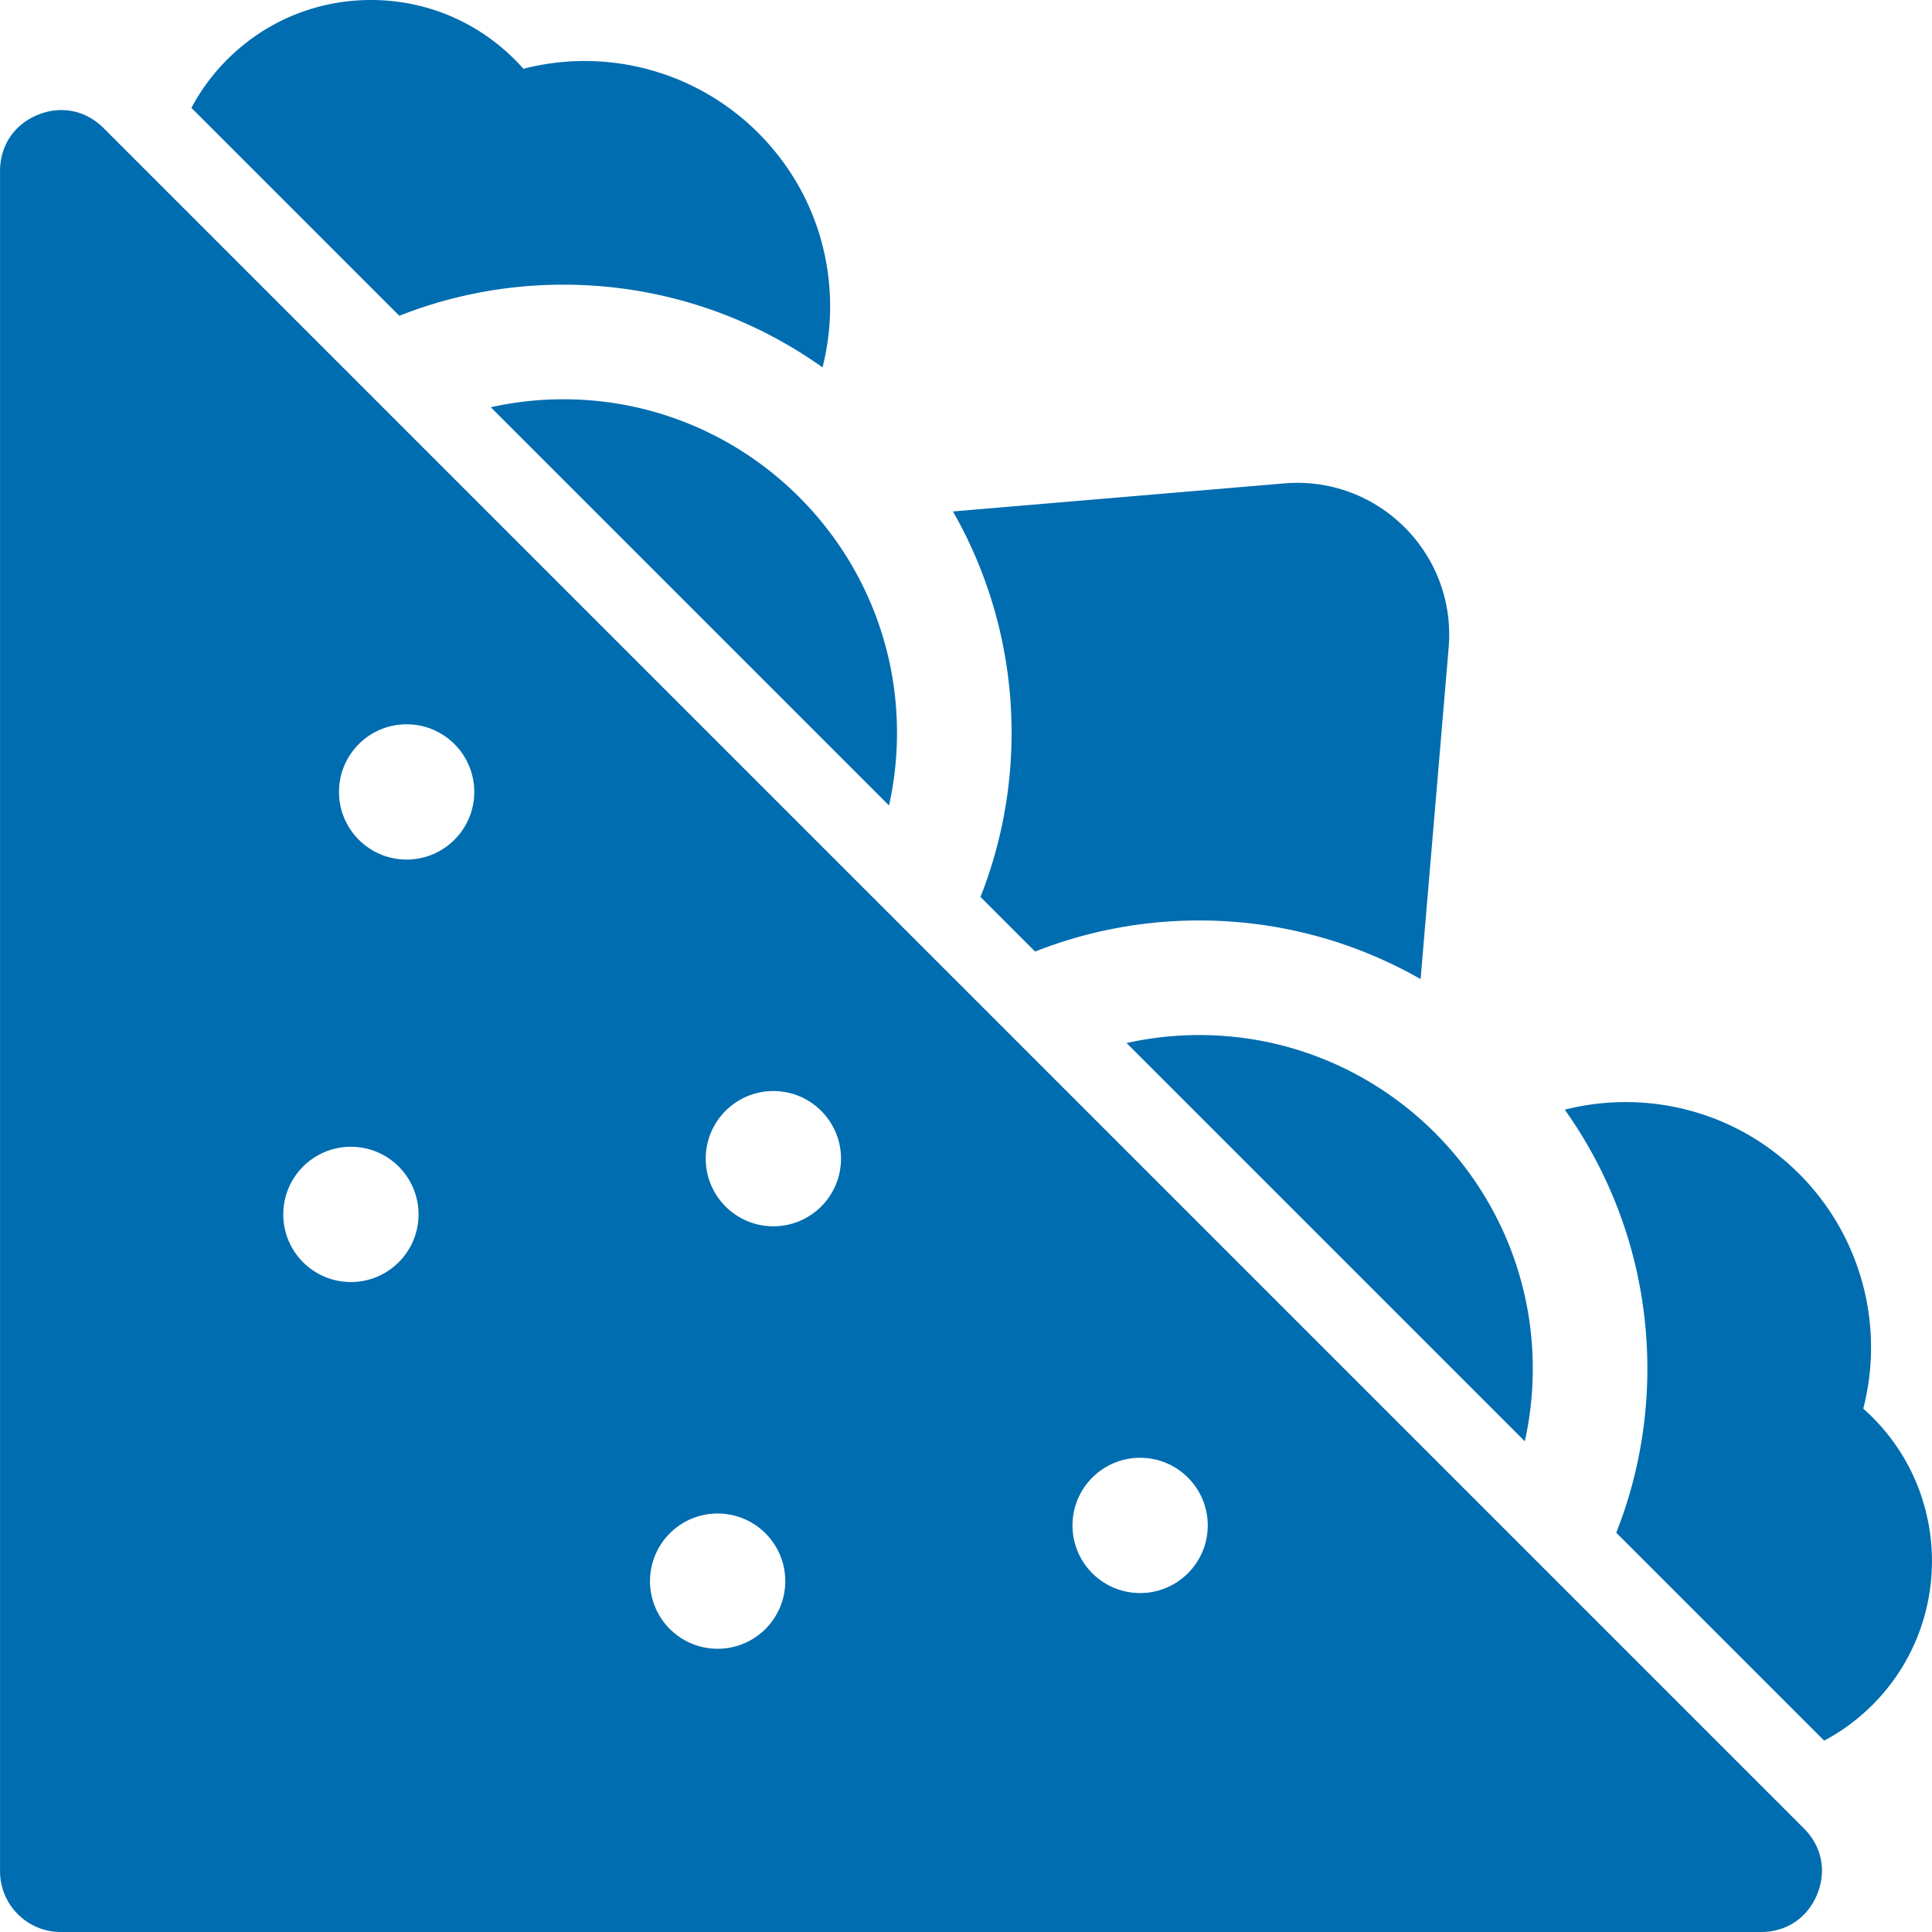 <?xml version="1.0" encoding="UTF-8"?> <svg xmlns="http://www.w3.org/2000/svg" xmlns:xlink="http://www.w3.org/1999/xlink" version="1.1" width="512" height="512" x="0" y="0" viewBox="0 0 512 512" style="enable-background:new 0 0 512 512" xml:space="preserve"><g><path d="m340.375 128.104-87.833 7.435c9.883 17.319 15.537 37.349 15.537 58.677-.001 15.34-2.924 30.01-8.243 43.483l14.477 14.477c13.472-5.319 28.143-8.243 43.484-8.243 21.328 0 41.358 5.655 58.677 15.537l7.435-87.832c2.105-24.862-18.671-45.638-43.534-43.534zM200.938 35.226a65.024 65.024 0 0 0-62.23-16.999 53.454 53.454 0 0 0-2.297-2.444C126.233 5.605 112.701 0 98.307 0 83.914 0 70.381 5.605 60.205 15.783a53.781 53.781 0 0 0-9.481 12.803l55.1 55.1c13.472-5.319 28.143-8.243 43.483-8.243 25.566 0 49.271 8.121 68.672 21.916a65.452 65.452 0 0 0 2.012-16.136c.001-17.375-6.766-33.71-19.053-45.997zM496.23 375.602a53.51 53.51 0 0 0-2.445-2.297c5.672-21.971-.491-45.722-17-62.23-16.803-16.804-40.587-22.463-62.104-17 13.779 19.393 21.888 43.082 21.888 68.631 0 15.34-2.924 30.01-8.243 43.484l55.099 55.099a53.736 53.736 0 0 0 12.804-9.48c21.011-21.011 21.011-55.197.001-76.207zM317.797 274.299c-6.608 0-13.046.734-19.244 2.116l105.535 105.536a88.396 88.396 0 0 0 2.116-19.245c-.001-48.749-39.66-88.407-88.407-88.407zM149.307 105.811a88.331 88.331 0 0 0-19.244 2.115L235.598 213.46a88.393 88.393 0 0 0 2.116-19.244c0-48.747-39.659-88.405-88.407-88.405zM478.057 484.55 27.462 33.954c-3.148-3.148-7.083-4.784-11.183-4.784-2.098 0-4.238.428-6.34 1.298C3.723 33.043.012 38.597.012 45.323V495.92c0 8.867 7.213 16.08 16.079 16.08h450.596c6.728 0 12.281-3.711 14.855-9.927 2.576-6.215 1.272-12.766-3.485-17.523zM92.993 339.75c-9.898 0-17.922-8.024-17.922-17.922 0-9.898 8.024-17.922 17.922-17.922s17.922 8.024 17.922 17.922-8.023 17.922-17.922 17.922zm14.768-111.959c-9.898 0-17.922-8.025-17.922-17.922s8.024-17.922 17.922-17.922 17.922 8.024 17.922 17.922-8.024 17.922-17.922 17.922zm82.423 209.15c-9.897 0-17.922-8.024-17.922-17.922 0-9.898 8.024-17.922 17.922-17.922s17.922 8.024 17.922 17.922-8.023 17.922-17.922 17.922zm14.768-111.959c-9.898-.001-17.922-8.025-17.922-17.922 0-9.898 8.024-17.922 17.922-17.922 9.898 0 17.922 8.024 17.922 17.922.001 9.899-8.023 17.922-17.922 17.922zm97.192 97.192c-9.898 0-17.922-8.024-17.922-17.922s8.024-17.922 17.922-17.922c9.897 0 17.922 8.024 17.922 17.922s-8.024 17.922-17.922 17.922z" fill="#006db0" opacity="1" data-original="#000000"></path></g></svg> 
